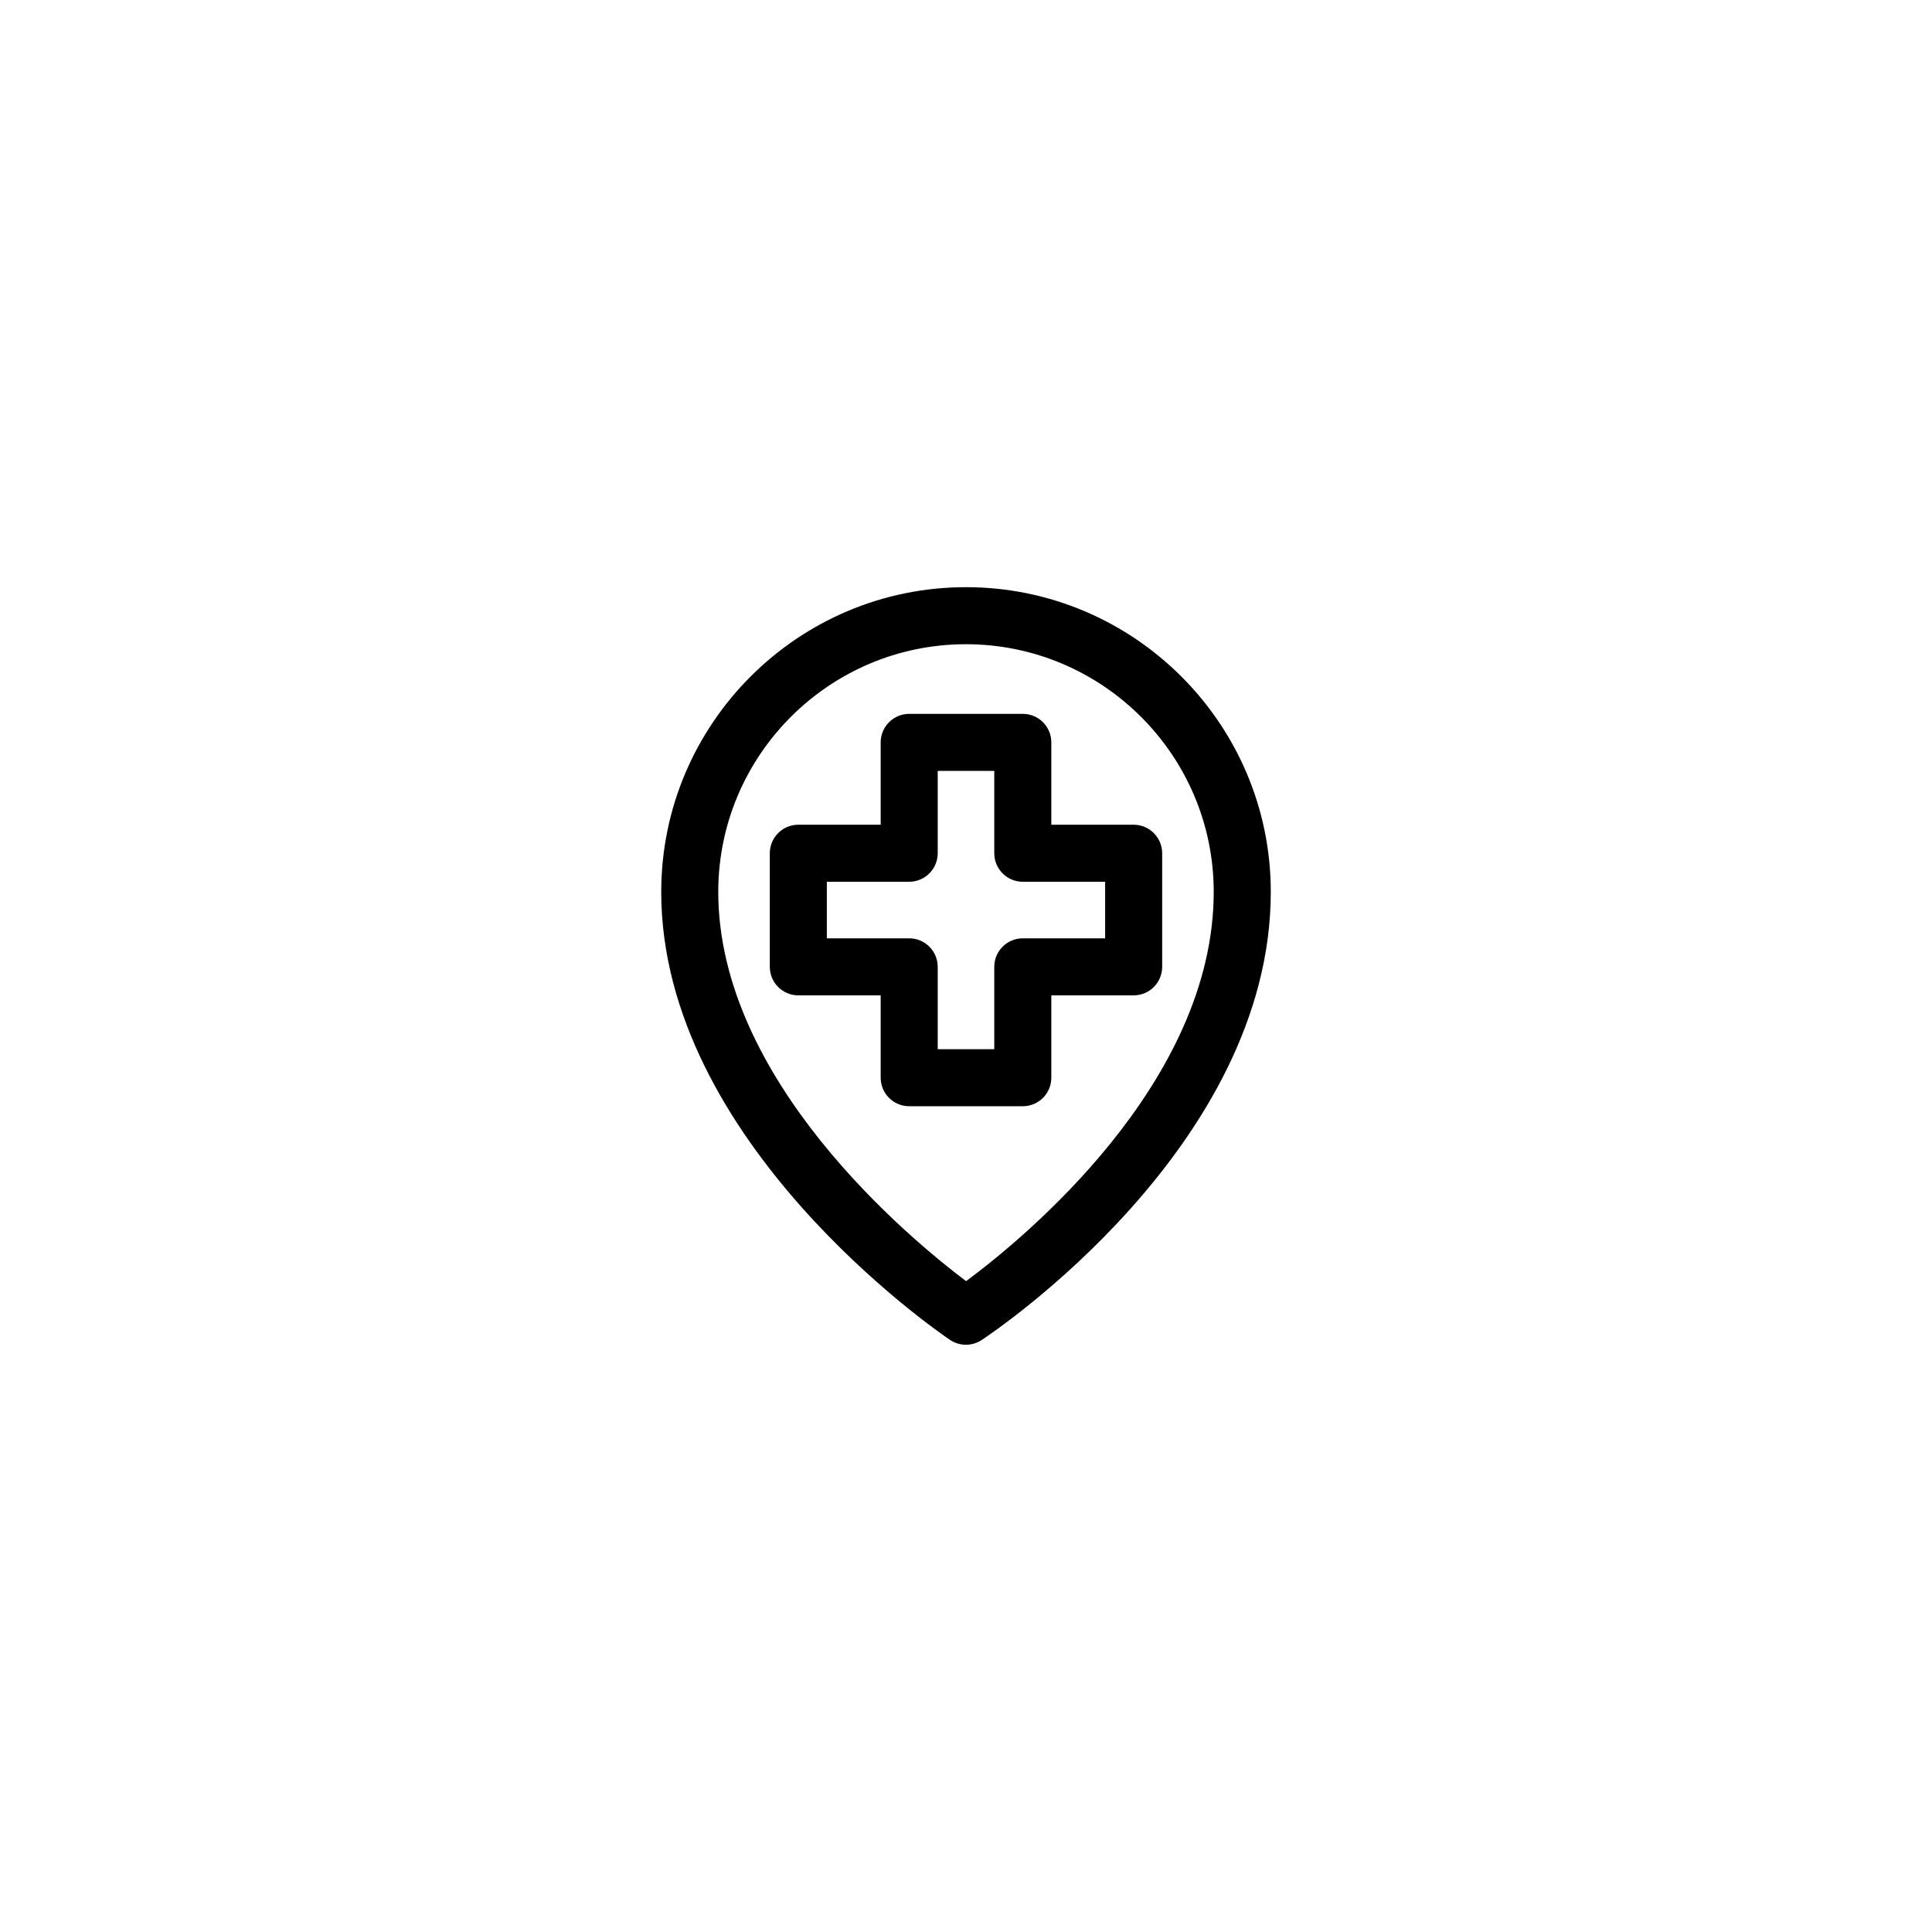 <?xml version="1.0" encoding="UTF-8"?>
<!-- The Best Svg Icon site in the world: iconSvg.co, Visit us! https://iconsvg.co -->
<svg fill="#000000" width="800px" height="800px" version="1.1" viewBox="144 144 512 512" xmlns="http://www.w3.org/2000/svg">
 <path d="m399.98 299.61c-44.527 0-80.746 36.223-80.746 80.762 0 66.281 73.395 116.61 76.52 118.71 1.281 0.863 2.754 1.293 4.231 1.293 1.445 0 2.891-0.414 4.152-1.246 3.129-2.062 76.633-51.258 76.633-118.76 0-44.527-36.242-80.762-80.789-80.762zm0.043 183.91c-15.078-11.371-65.676-53.242-65.676-103.15 0-36.203 29.441-65.645 65.625-65.645 36.215 0 65.676 29.453 65.676 65.645 0.004 50.719-50.531 91.961-65.625 103.15zm44.406-120.96h-21.82v-21.82c0-4.172-3.379-7.559-7.559-7.559h-30.102c-4.176 0-7.559 3.387-7.559 7.559v21.82h-21.824c-4.176 0-7.559 3.387-7.559 7.559v30.102c0 4.172 3.379 7.559 7.559 7.559h21.824v21.824c0 4.172 3.379 7.559 7.559 7.559h30.102c4.176 0 7.559-3.387 7.559-7.559v-21.824h21.82c4.176 0 7.559-3.387 7.559-7.559v-30.102c-0.004-4.172-3.387-7.559-7.559-7.559zm-7.559 30.105h-21.82c-4.176 0-7.559 3.387-7.559 7.559v21.824h-14.988v-21.824c0-4.172-3.379-7.559-7.559-7.559h-21.824v-14.988h21.824c4.176 0 7.559-3.391 7.559-7.559v-21.82h14.988v21.82c0 4.168 3.379 7.559 7.559 7.559h21.82z"/>
</svg>